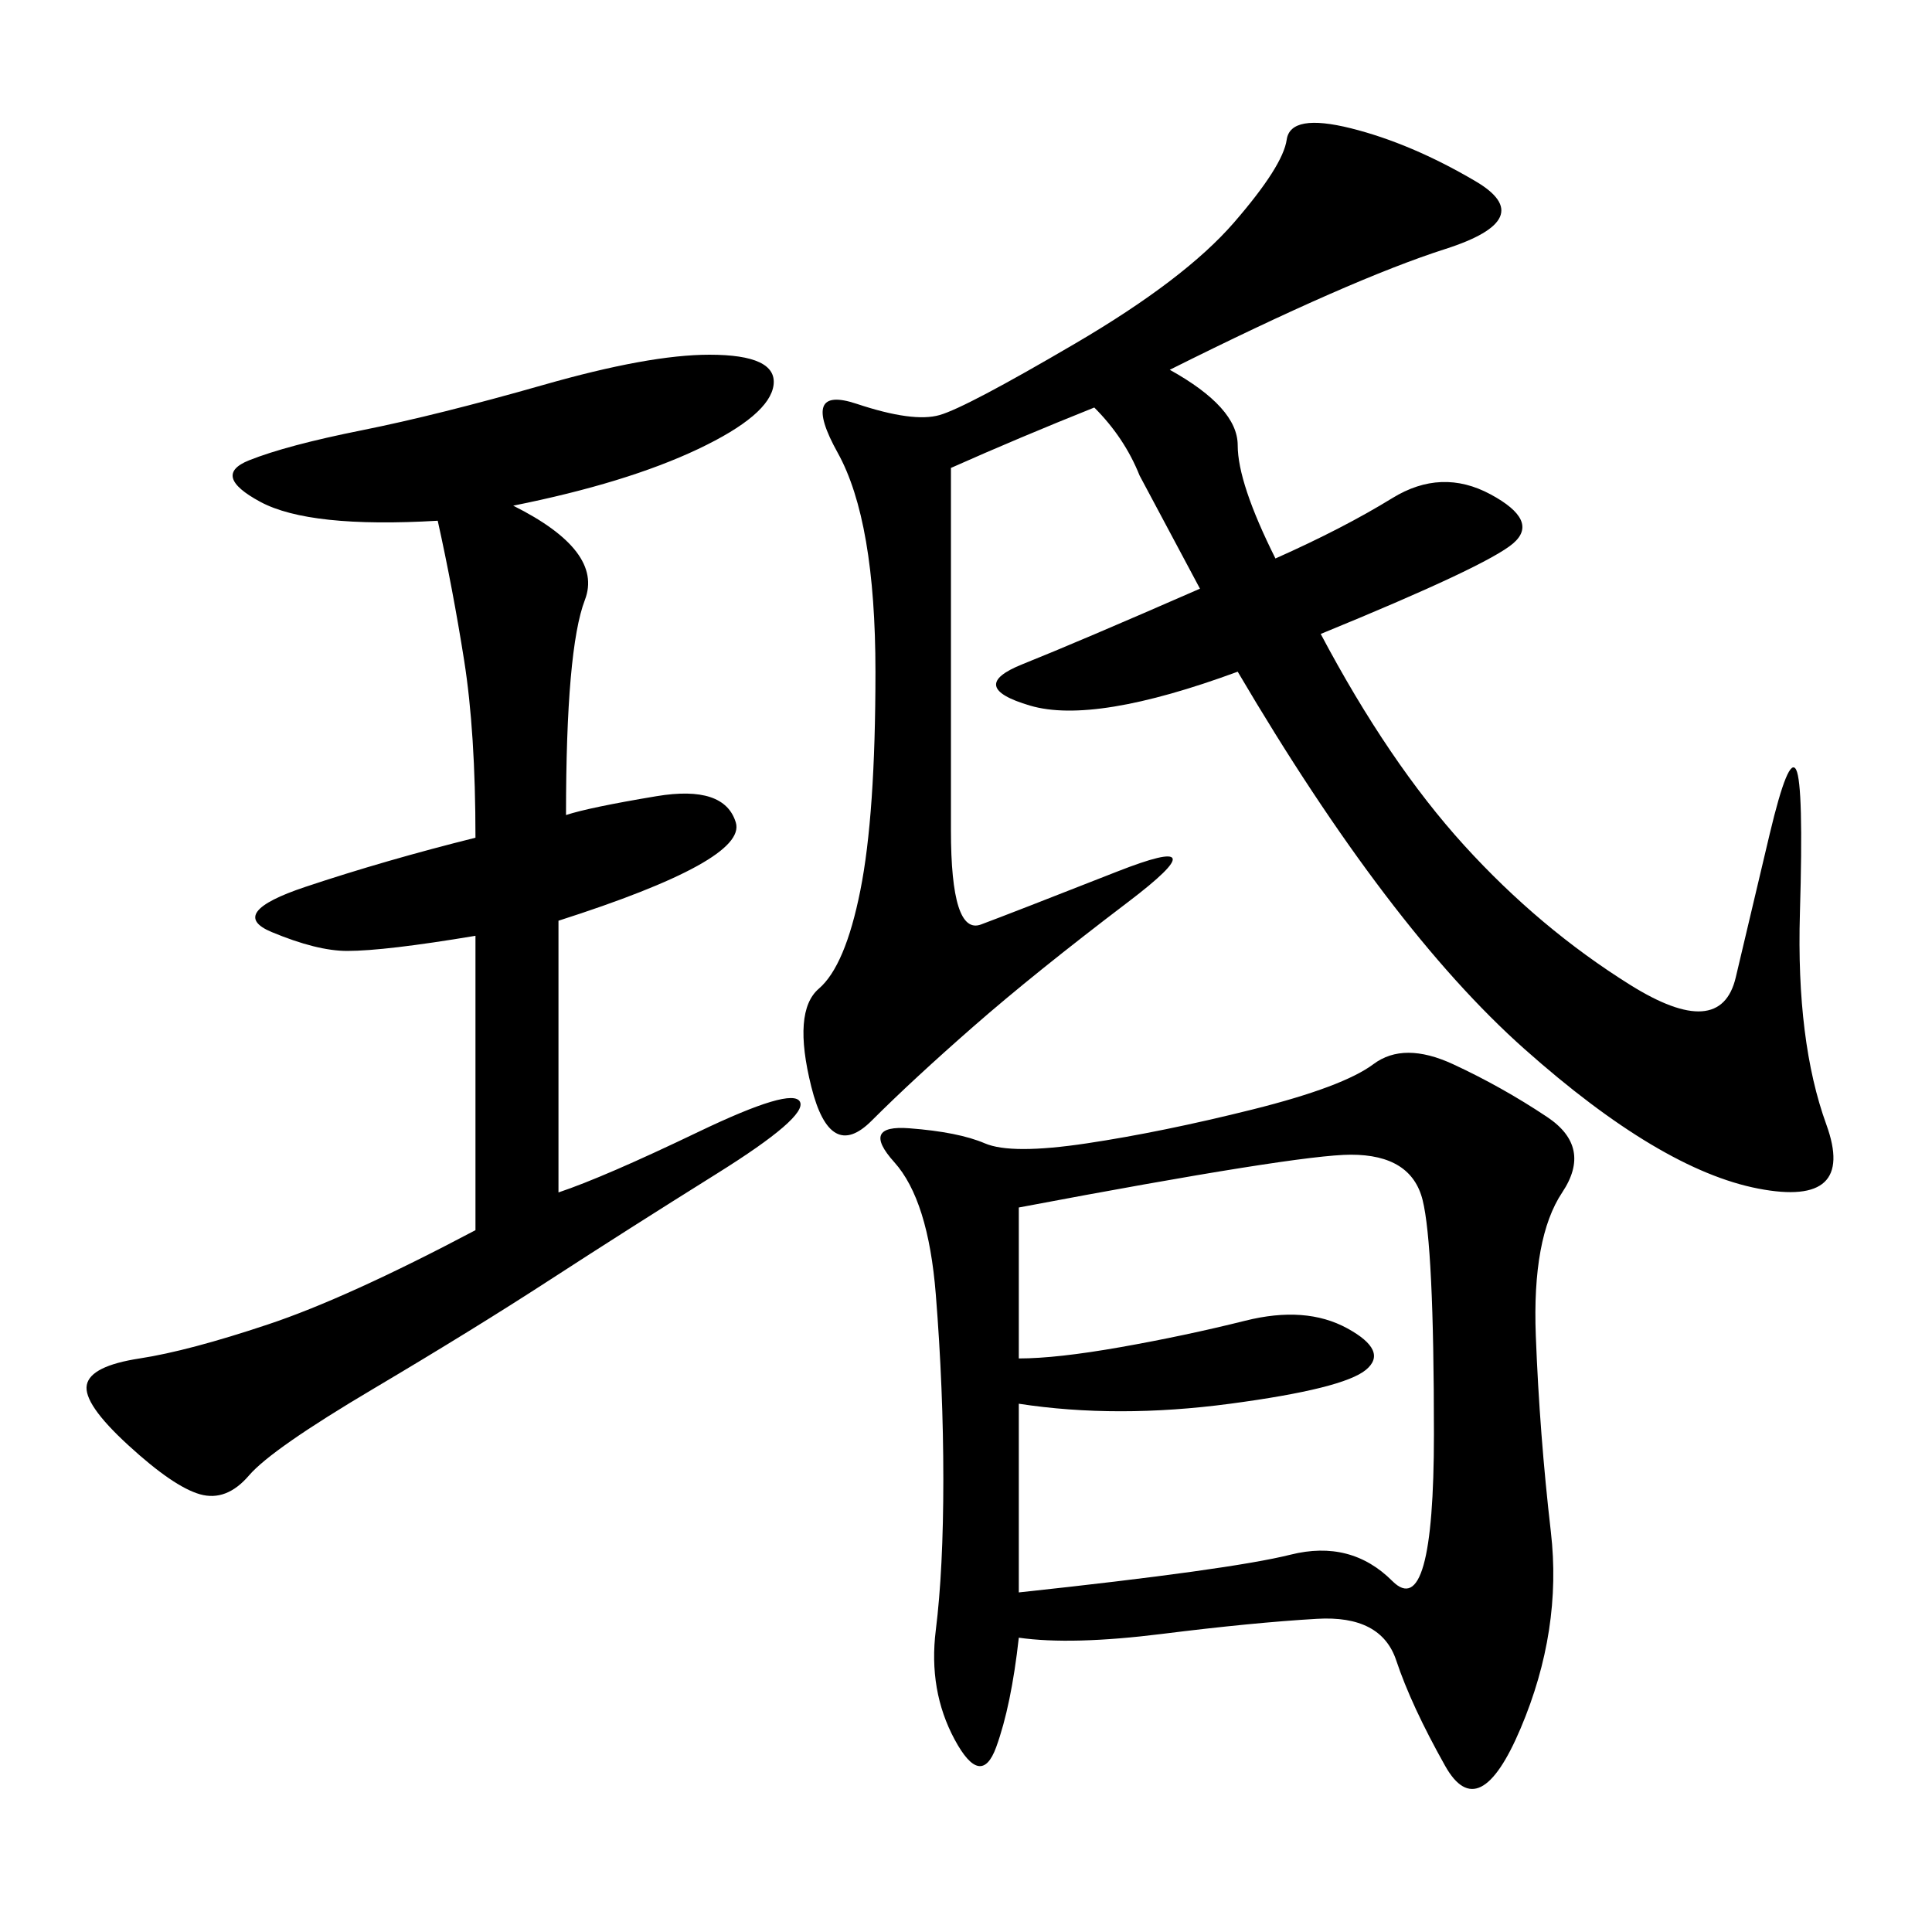 <svg xmlns="http://www.w3.org/2000/svg" xmlns:xlink="http://www.w3.org/1999/xlink" width="300" height="300"><path d="M158.20 254.30Q157.03 264.84 154.69 271.29Q152.34 277.73 148.24 270.12Q144.14 262.50 145.31 253.13Q146.48 243.75 146.48 229.69L146.48 229.69Q146.48 215.63 145.31 200.98Q144.14 186.33 138.87 180.47Q133.59 174.61 141.21 175.20Q148.83 175.78 152.93 177.54Q157.03 179.30 168.75 177.54Q180.47 175.78 194.53 172.27Q208.59 168.75 213.28 165.23Q217.97 161.72 225.59 165.23Q233.20 168.75 240.23 173.44Q247.27 178.13 242.58 185.16Q237.89 192.19 238.48 207.42Q239.06 222.66 240.82 237.89Q242.58 253.13 236.13 268.36Q229.69 283.59 224.41 274.22Q219.14 264.84 216.80 257.81Q214.45 250.78 204.49 251.37Q194.53 251.95 180.47 253.71Q166.41 255.47 158.20 254.30L158.20 254.30ZM181.64 57.42Q192.19 63.28 192.19 69.14L192.19 69.14Q192.19 75 198.05 86.72L198.05 86.72Q208.59 82.03 216.21 77.34Q223.83 72.66 231.45 76.76Q239.06 80.86 234.96 84.38Q230.86 87.89 205.08 98.44L205.08 98.44Q215.63 118.36 227.34 131.25Q239.06 144.14 253.13 152.93Q267.19 161.72 269.53 151.76Q271.88 141.80 274.80 129.49Q277.73 117.19 278.91 119.53Q280.08 121.88 279.49 141.80Q278.91 161.72 283.59 174.61Q288.28 187.50 273.05 184.57Q257.81 181.64 236.72 162.89Q215.63 144.14 192.19 104.30L192.19 104.30Q169.92 112.50 159.96 109.57Q150 106.64 158.79 103.13Q167.58 99.61 186.33 91.41L186.33 91.41L176.95 73.83Q174.61 67.97 169.92 63.28L169.92 63.28Q158.20 67.97 147.66 72.66L147.66 72.66L147.66 128.91Q147.66 145.31 152.34 143.55Q157.03 141.80 173.44 135.35Q189.84 128.91 175.20 140.04Q160.55 151.17 151.17 159.38Q141.80 167.58 135.35 174.02Q128.91 180.47 125.98 168.75Q123.05 157.03 127.15 153.52Q131.25 150 133.59 138.28Q135.94 126.56 135.94 104.30L135.94 104.30Q135.94 80.86 130.08 70.31Q124.22 59.77 133.01 62.70Q141.80 65.63 145.90 64.45Q150 63.28 166.99 53.32Q183.98 43.36 191.60 34.57Q199.22 25.78 199.80 21.68Q200.39 17.58 209.77 19.92Q219.14 22.27 229.10 28.13Q239.06 33.98 224.41 38.67Q209.77 43.36 181.64 57.42L181.64 57.42ZM79.69 78.52Q93.75 85.55 90.82 93.16Q87.89 100.78 87.89 126.56L87.89 126.56Q91.41 125.39 101.95 123.63Q112.50 121.88 114.26 127.73Q116.02 133.59 86.72 142.97L86.72 142.97L86.72 185.16Q93.75 182.81 108.40 175.78Q123.05 168.75 124.22 171.09Q125.39 173.44 111.33 182.23Q97.27 191.02 85.55 198.63Q73.83 206.25 58.01 215.63Q42.19 225 38.67 229.10Q35.16 233.20 31.05 232.03Q26.95 230.86 19.92 224.41Q12.89 217.97 13.48 215.04Q14.06 212.11 21.68 210.94Q29.30 209.77 41.60 205.66Q53.91 201.56 73.83 191.02L73.83 191.02L73.83 145.31Q59.77 147.66 53.91 147.66L53.91 147.66Q49.22 147.66 42.19 144.73Q35.16 141.80 47.46 137.70Q59.77 133.59 73.83 130.08L73.83 130.08Q73.83 113.67 72.07 102.54Q70.31 91.41 67.97 80.86L67.97 80.86Q48.05 82.03 40.43 77.93Q32.81 73.83 38.67 71.48Q44.53 69.14 56.25 66.80Q67.97 64.45 84.38 59.77Q100.78 55.08 110.16 55.08L110.16 55.08Q120.70 55.08 120.12 59.77Q119.53 64.45 108.40 69.73Q97.27 75 79.69 78.52L79.69 78.52ZM158.20 217.97L158.20 247.27Q191.02 243.75 200.39 241.41Q209.77 239.06 216.21 245.51Q222.66 251.95 222.66 222.66L222.66 222.66Q222.66 193.36 220.90 186.33Q219.14 179.30 209.77 179.30L209.77 179.30Q201.56 179.30 158.20 187.50L158.20 187.50L158.20 210.94Q164.06 210.94 174.02 209.18Q183.98 207.42 193.36 205.08Q202.73 202.73 209.18 206.25Q215.63 209.77 212.11 212.70Q208.59 215.63 191.02 217.97Q173.44 220.31 158.20 217.97L158.20 217.97Z"/></svg>
